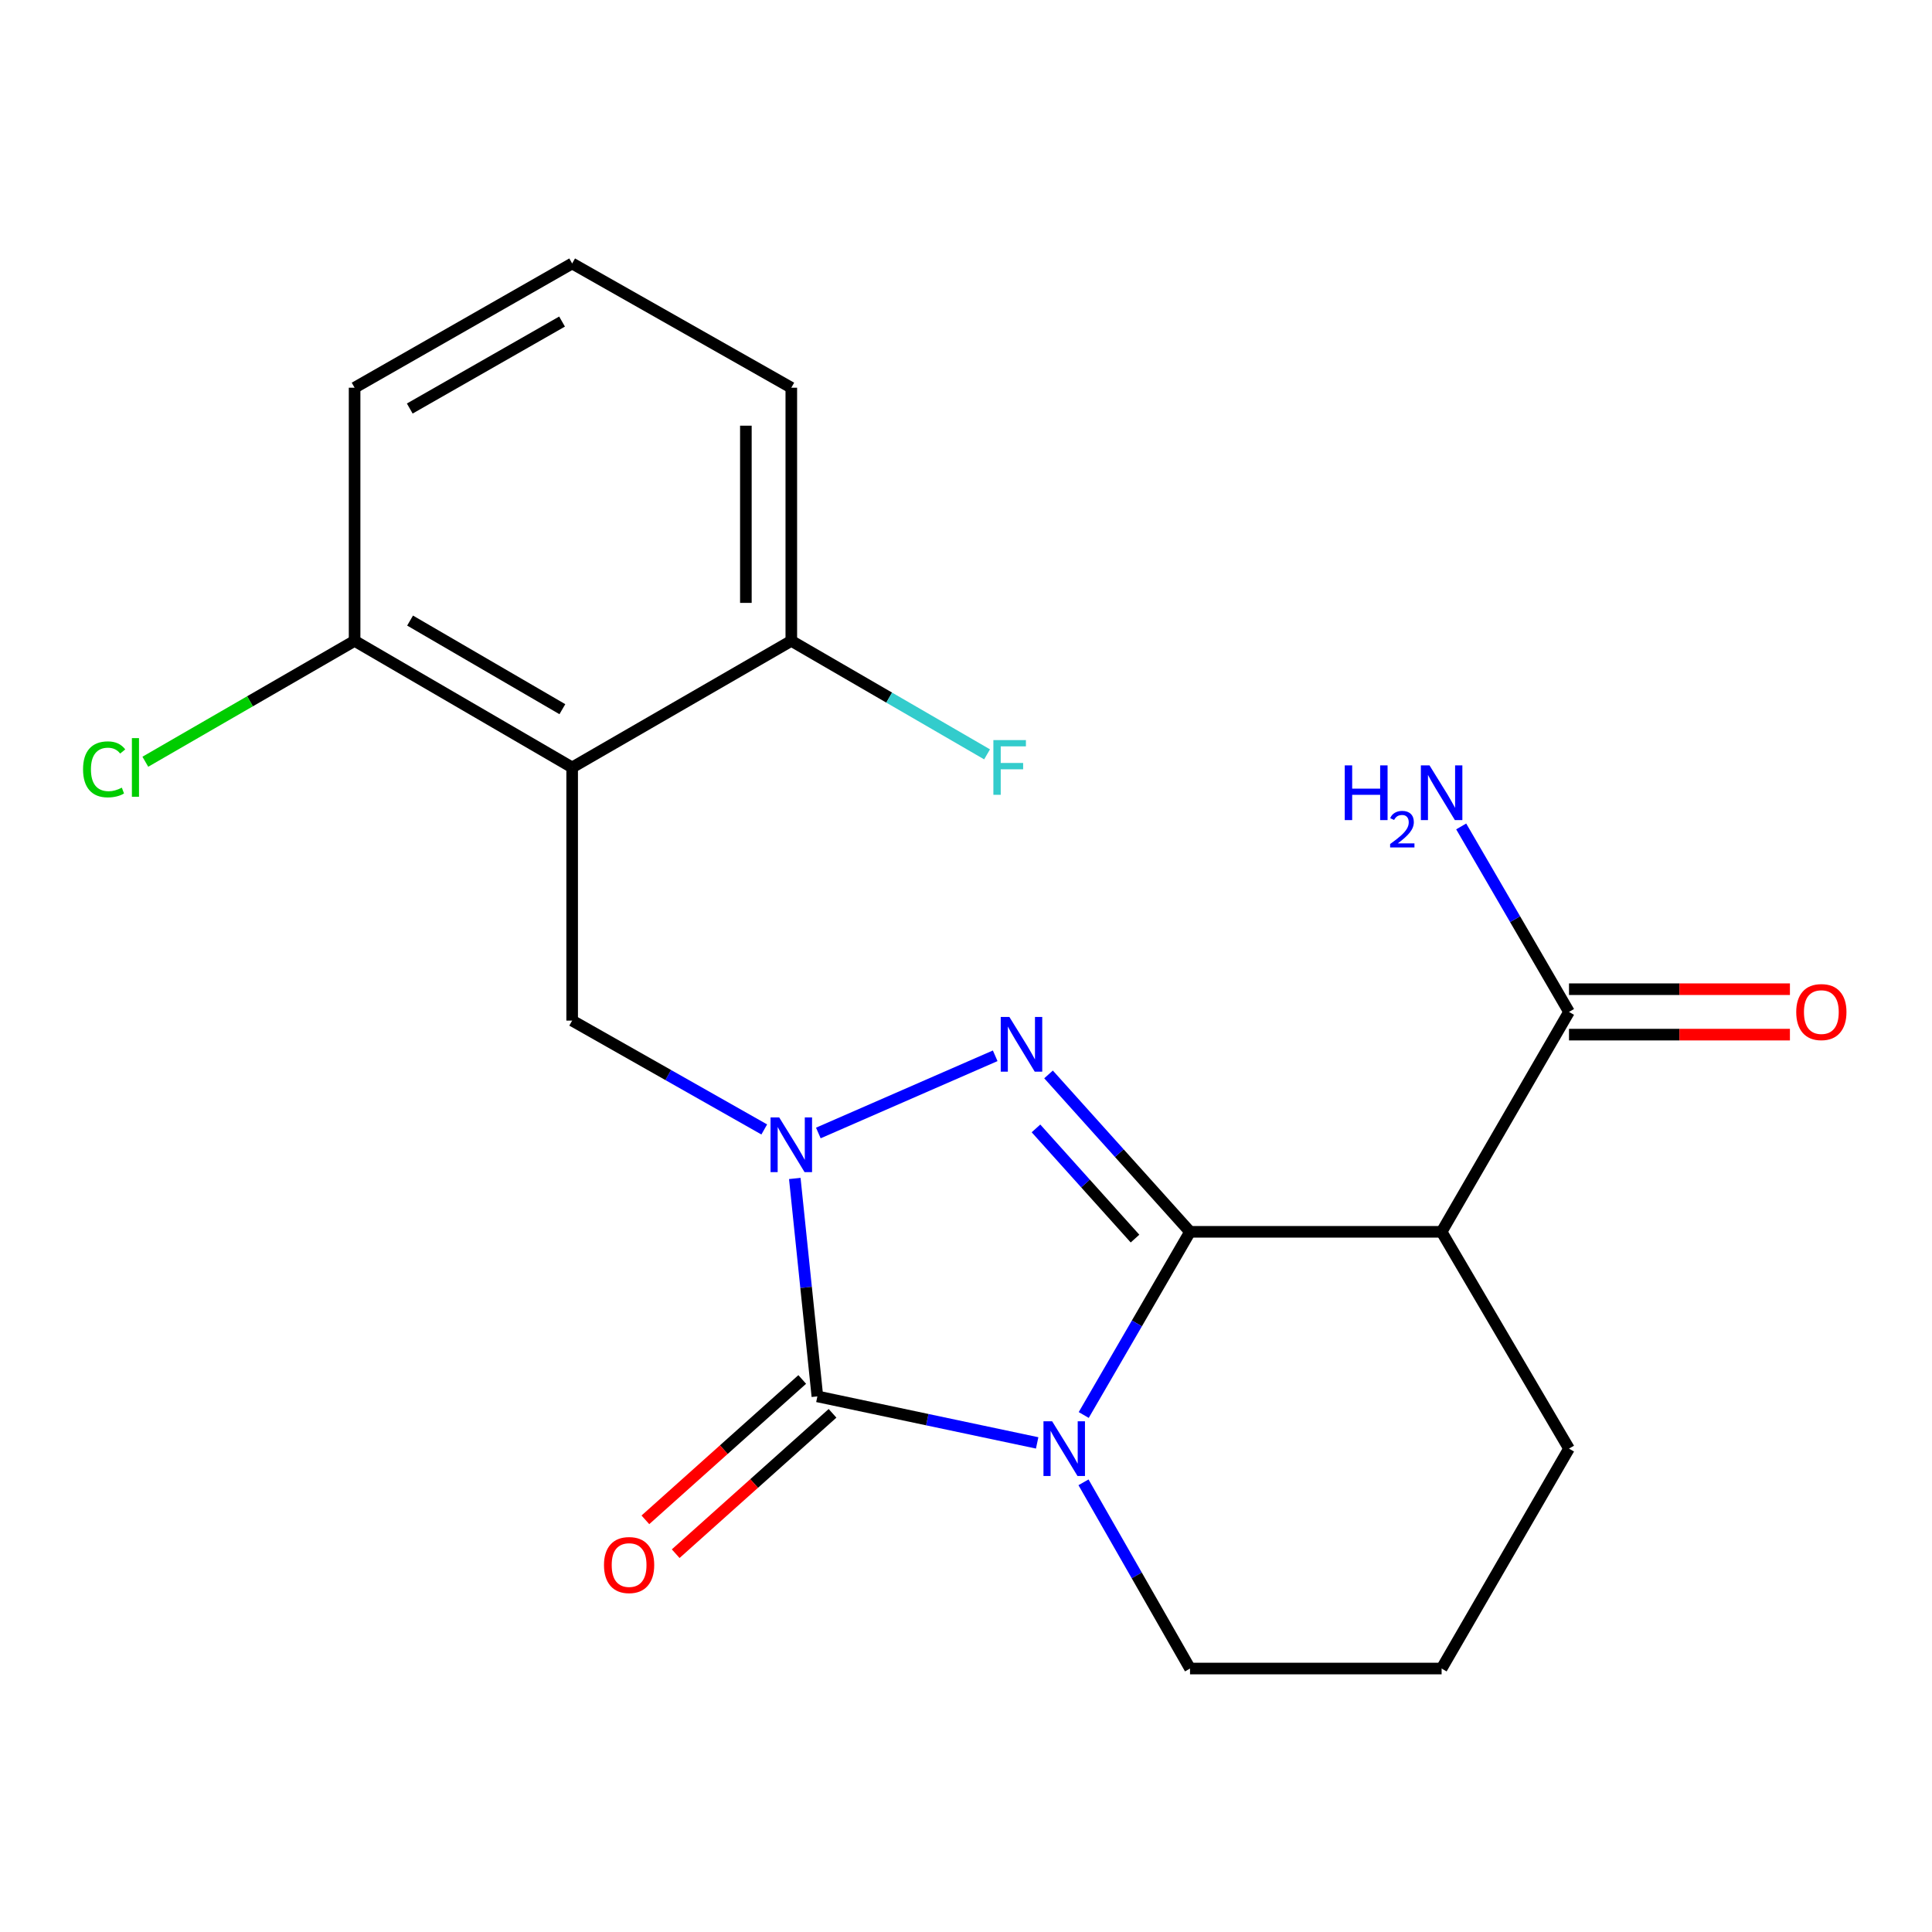 <?xml version='1.0' encoding='iso-8859-1'?>
<svg version='1.1' baseProfile='full'
              xmlns='http://www.w3.org/2000/svg'
                      xmlns:rdkit='http://www.rdkit.org/xml'
                      xmlns:xlink='http://www.w3.org/1999/xlink'
                  xml:space='preserve'
width='1000px' height='1000px' viewBox='0 0 1000 1000'>
<!-- END OF HEADER -->
<rect style='opacity:1.0;fill:#FFFFFF;stroke:none' width='1000' height='1000' x='0' y='0'> </rect>
<path class='bond-0' d='M 615.956,637.589 L 588.447,684.995' style='fill:none;fill-rule:evenodd;stroke:#000000;stroke-width:6px;stroke-linecap:butt;stroke-linejoin:miter;stroke-opacity:1' />
<path class='bond-0' d='M 588.447,684.995 L 560.938,732.402' style='fill:none;fill-rule:evenodd;stroke:#0000FF;stroke-width:6px;stroke-linecap:butt;stroke-linejoin:miter;stroke-opacity:1' />
<path class='bond-2' d='M 615.956,637.589 L 579.339,596.854' style='fill:none;fill-rule:evenodd;stroke:#000000;stroke-width:6px;stroke-linecap:butt;stroke-linejoin:miter;stroke-opacity:1' />
<path class='bond-2' d='M 579.339,596.854 L 542.722,556.118' style='fill:none;fill-rule:evenodd;stroke:#0000FF;stroke-width:6px;stroke-linecap:butt;stroke-linejoin:miter;stroke-opacity:1' />
<path class='bond-2' d='M 587.481,641.09 L 561.849,612.575' style='fill:none;fill-rule:evenodd;stroke:#000000;stroke-width:6px;stroke-linecap:butt;stroke-linejoin:miter;stroke-opacity:1' />
<path class='bond-2' d='M 561.849,612.575 L 536.218,584.06' style='fill:none;fill-rule:evenodd;stroke:#0000FF;stroke-width:6px;stroke-linecap:butt;stroke-linejoin:miter;stroke-opacity:1' />
<path class='bond-4' d='M 615.956,637.589 L 746.176,637.589' style='fill:none;fill-rule:evenodd;stroke:#000000;stroke-width:6px;stroke-linecap:butt;stroke-linejoin:miter;stroke-opacity:1' />
<path class='bond-3' d='M 536.834,746.842 L 479.955,734.808' style='fill:none;fill-rule:evenodd;stroke:#0000FF;stroke-width:6px;stroke-linecap:butt;stroke-linejoin:miter;stroke-opacity:1' />
<path class='bond-3' d='M 479.955,734.808 L 423.075,722.774' style='fill:none;fill-rule:evenodd;stroke:#000000;stroke-width:6px;stroke-linecap:butt;stroke-linejoin:miter;stroke-opacity:1' />
<path class='bond-12' d='M 560.815,767.244 L 588.386,815.436' style='fill:none;fill-rule:evenodd;stroke:#0000FF;stroke-width:6px;stroke-linecap:butt;stroke-linejoin:miter;stroke-opacity:1' />
<path class='bond-12' d='M 588.386,815.436 L 615.956,863.629' style='fill:none;fill-rule:evenodd;stroke:#000000;stroke-width:6px;stroke-linecap:butt;stroke-linejoin:miter;stroke-opacity:1' />
<path class='bond-1' d='M 423.569,586.434 L 515.112,546.48' style='fill:none;fill-rule:evenodd;stroke:#0000FF;stroke-width:6px;stroke-linecap:butt;stroke-linejoin:miter;stroke-opacity:1' />
<path class='bond-6' d='M 395.58,584.607 L 345.864,556.433' style='fill:none;fill-rule:evenodd;stroke:#0000FF;stroke-width:6px;stroke-linecap:butt;stroke-linejoin:miter;stroke-opacity:1' />
<path class='bond-6' d='M 345.864,556.433 L 296.147,528.26' style='fill:none;fill-rule:evenodd;stroke:#000000;stroke-width:6px;stroke-linecap:butt;stroke-linejoin:miter;stroke-opacity:1' />
<path class='bond-21' d='M 411.386,609.974 L 417.23,666.374' style='fill:none;fill-rule:evenodd;stroke:#0000FF;stroke-width:6px;stroke-linecap:butt;stroke-linejoin:miter;stroke-opacity:1' />
<path class='bond-21' d='M 417.23,666.374 L 423.075,722.774' style='fill:none;fill-rule:evenodd;stroke:#000000;stroke-width:6px;stroke-linecap:butt;stroke-linejoin:miter;stroke-opacity:1' />
<path class='bond-8' d='M 415.234,714.011 L 374.642,750.337' style='fill:none;fill-rule:evenodd;stroke:#000000;stroke-width:6px;stroke-linecap:butt;stroke-linejoin:miter;stroke-opacity:1' />
<path class='bond-8' d='M 374.642,750.337 L 334.051,786.662' style='fill:none;fill-rule:evenodd;stroke:#FF0000;stroke-width:6px;stroke-linecap:butt;stroke-linejoin:miter;stroke-opacity:1' />
<path class='bond-8' d='M 430.917,731.536 L 390.325,767.861' style='fill:none;fill-rule:evenodd;stroke:#000000;stroke-width:6px;stroke-linecap:butt;stroke-linejoin:miter;stroke-opacity:1' />
<path class='bond-8' d='M 390.325,767.861 L 349.733,804.186' style='fill:none;fill-rule:evenodd;stroke:#FF0000;stroke-width:6px;stroke-linecap:butt;stroke-linejoin:miter;stroke-opacity:1' />
<path class='bond-7' d='M 746.176,637.589 L 812.116,523.765' style='fill:none;fill-rule:evenodd;stroke:#000000;stroke-width:6px;stroke-linecap:butt;stroke-linejoin:miter;stroke-opacity:1' />
<path class='bond-14' d='M 746.176,637.589 L 812.116,749.805' style='fill:none;fill-rule:evenodd;stroke:#000000;stroke-width:6px;stroke-linecap:butt;stroke-linejoin:miter;stroke-opacity:1' />
<path class='bond-5' d='M 296.147,397.23 L 296.147,528.26' style='fill:none;fill-rule:evenodd;stroke:#000000;stroke-width:6px;stroke-linecap:butt;stroke-linejoin:miter;stroke-opacity:1' />
<path class='bond-9' d='M 296.147,397.23 L 183.539,331.708' style='fill:none;fill-rule:evenodd;stroke:#000000;stroke-width:6px;stroke-linecap:butt;stroke-linejoin:miter;stroke-opacity:1' />
<path class='bond-9' d='M 291.083,367.075 L 212.258,321.209' style='fill:none;fill-rule:evenodd;stroke:#000000;stroke-width:6px;stroke-linecap:butt;stroke-linejoin:miter;stroke-opacity:1' />
<path class='bond-10' d='M 296.147,397.23 L 409.579,331.708' style='fill:none;fill-rule:evenodd;stroke:#000000;stroke-width:6px;stroke-linecap:butt;stroke-linejoin:miter;stroke-opacity:1' />
<path class='bond-11' d='M 812.116,535.524 L 869.289,535.524' style='fill:none;fill-rule:evenodd;stroke:#000000;stroke-width:6px;stroke-linecap:butt;stroke-linejoin:miter;stroke-opacity:1' />
<path class='bond-11' d='M 869.289,535.524 L 926.463,535.524' style='fill:none;fill-rule:evenodd;stroke:#FF0000;stroke-width:6px;stroke-linecap:butt;stroke-linejoin:miter;stroke-opacity:1' />
<path class='bond-11' d='M 812.116,512.007 L 869.289,512.007' style='fill:none;fill-rule:evenodd;stroke:#000000;stroke-width:6px;stroke-linecap:butt;stroke-linejoin:miter;stroke-opacity:1' />
<path class='bond-11' d='M 869.289,512.007 L 926.463,512.007' style='fill:none;fill-rule:evenodd;stroke:#FF0000;stroke-width:6px;stroke-linecap:butt;stroke-linejoin:miter;stroke-opacity:1' />
<path class='bond-13' d='M 812.116,523.765 L 784.215,475.763' style='fill:none;fill-rule:evenodd;stroke:#000000;stroke-width:6px;stroke-linecap:butt;stroke-linejoin:miter;stroke-opacity:1' />
<path class='bond-13' d='M 784.215,475.763 L 756.313,427.761' style='fill:none;fill-rule:evenodd;stroke:#0000FF;stroke-width:6px;stroke-linecap:butt;stroke-linejoin:miter;stroke-opacity:1' />
<path class='bond-15' d='M 183.539,331.708 L 129.381,362.992' style='fill:none;fill-rule:evenodd;stroke:#000000;stroke-width:6px;stroke-linecap:butt;stroke-linejoin:miter;stroke-opacity:1' />
<path class='bond-15' d='M 129.381,362.992 L 75.222,394.275' style='fill:none;fill-rule:evenodd;stroke:#00CC00;stroke-width:6px;stroke-linecap:butt;stroke-linejoin:miter;stroke-opacity:1' />
<path class='bond-19' d='M 183.539,331.708 L 183.539,200.678' style='fill:none;fill-rule:evenodd;stroke:#000000;stroke-width:6px;stroke-linecap:butt;stroke-linejoin:miter;stroke-opacity:1' />
<path class='bond-16' d='M 409.579,331.708 L 460.243,361.081' style='fill:none;fill-rule:evenodd;stroke:#000000;stroke-width:6px;stroke-linecap:butt;stroke-linejoin:miter;stroke-opacity:1' />
<path class='bond-16' d='M 460.243,361.081 L 510.907,390.455' style='fill:none;fill-rule:evenodd;stroke:#33CCCC;stroke-width:6px;stroke-linecap:butt;stroke-linejoin:miter;stroke-opacity:1' />
<path class='bond-20' d='M 409.579,331.708 L 409.579,200.678' style='fill:none;fill-rule:evenodd;stroke:#000000;stroke-width:6px;stroke-linecap:butt;stroke-linejoin:miter;stroke-opacity:1' />
<path class='bond-20' d='M 386.062,312.053 L 386.062,220.332' style='fill:none;fill-rule:evenodd;stroke:#000000;stroke-width:6px;stroke-linecap:butt;stroke-linejoin:miter;stroke-opacity:1' />
<path class='bond-22' d='M 615.956,863.629 L 746.176,863.629' style='fill:none;fill-rule:evenodd;stroke:#000000;stroke-width:6px;stroke-linecap:butt;stroke-linejoin:miter;stroke-opacity:1' />
<path class='bond-17' d='M 812.116,749.805 L 746.176,863.629' style='fill:none;fill-rule:evenodd;stroke:#000000;stroke-width:6px;stroke-linecap:butt;stroke-linejoin:miter;stroke-opacity:1' />
<path class='bond-18' d='M 296.147,136.371 L 409.579,200.678' style='fill:none;fill-rule:evenodd;stroke:#000000;stroke-width:6px;stroke-linecap:butt;stroke-linejoin:miter;stroke-opacity:1' />
<path class='bond-23' d='M 296.147,136.371 L 183.539,200.678' style='fill:none;fill-rule:evenodd;stroke:#000000;stroke-width:6px;stroke-linecap:butt;stroke-linejoin:miter;stroke-opacity:1' />
<path class='bond-23' d='M 290.918,166.439 L 212.093,211.454' style='fill:none;fill-rule:evenodd;stroke:#000000;stroke-width:6px;stroke-linecap:butt;stroke-linejoin:miter;stroke-opacity:1' />
<path  class='atom-1' d='M 544.579 735.645
L 553.859 750.645
Q 554.779 752.125, 556.259 754.805
Q 557.739 757.485, 557.819 757.645
L 557.819 735.645
L 561.579 735.645
L 561.579 763.965
L 557.699 763.965
L 547.739 747.565
Q 546.579 745.645, 545.339 743.445
Q 544.139 741.245, 543.779 740.565
L 543.779 763.965
L 540.099 763.965
L 540.099 735.645
L 544.579 735.645
' fill='#0000FF'/>
<path  class='atom-2' d='M 403.319 578.38
L 412.599 593.38
Q 413.519 594.86, 414.999 597.54
Q 416.479 600.22, 416.559 600.38
L 416.559 578.38
L 420.319 578.38
L 420.319 606.7
L 416.439 606.7
L 406.479 590.3
Q 405.319 588.38, 404.079 586.18
Q 402.879 583.98, 402.519 583.3
L 402.519 606.7
L 398.839 606.7
L 398.839 578.38
L 403.319 578.38
' fill='#0000FF'/>
<path  class='atom-3' d='M 522.46 526.381
L 531.74 541.381
Q 532.66 542.861, 534.14 545.541
Q 535.62 548.221, 535.7 548.381
L 535.7 526.381
L 539.46 526.381
L 539.46 554.701
L 535.58 554.701
L 525.62 538.301
Q 524.46 536.381, 523.22 534.181
Q 522.02 531.981, 521.66 531.301
L 521.66 554.701
L 517.98 554.701
L 517.98 526.381
L 522.46 526.381
' fill='#0000FF'/>
<path  class='atom-9' d='M 312.622 810.063
Q 312.622 803.263, 315.982 799.463
Q 319.342 795.663, 325.622 795.663
Q 331.902 795.663, 335.262 799.463
Q 338.622 803.263, 338.622 810.063
Q 338.622 816.943, 335.222 820.863
Q 331.822 824.743, 325.622 824.743
Q 319.382 824.743, 315.982 820.863
Q 312.622 816.983, 312.622 810.063
M 325.622 821.543
Q 329.942 821.543, 332.262 818.663
Q 334.622 815.743, 334.622 810.063
Q 334.622 804.503, 332.262 801.703
Q 329.942 798.863, 325.622 798.863
Q 321.302 798.863, 318.942 801.663
Q 316.622 804.463, 316.622 810.063
Q 316.622 815.783, 318.942 818.663
Q 321.302 821.543, 325.622 821.543
' fill='#FF0000'/>
<path  class='atom-12' d='M 929.728 523.845
Q 929.728 517.045, 933.088 513.245
Q 936.448 509.445, 942.728 509.445
Q 949.008 509.445, 952.368 513.245
Q 955.728 517.045, 955.728 523.845
Q 955.728 530.725, 952.328 534.645
Q 948.928 538.525, 942.728 538.525
Q 936.488 538.525, 933.088 534.645
Q 929.728 530.765, 929.728 523.845
M 942.728 535.325
Q 947.048 535.325, 949.368 532.445
Q 951.728 529.525, 951.728 523.845
Q 951.728 518.285, 949.368 515.485
Q 947.048 512.645, 942.728 512.645
Q 938.408 512.645, 936.048 515.445
Q 933.728 518.245, 933.728 523.845
Q 933.728 529.565, 936.048 532.445
Q 938.408 535.325, 942.728 535.325
' fill='#FF0000'/>
<path  class='atom-14' d='M 696.043 396.161
L 699.883 396.161
L 699.883 408.201
L 714.363 408.201
L 714.363 396.161
L 718.203 396.161
L 718.203 424.481
L 714.363 424.481
L 714.363 411.401
L 699.883 411.401
L 699.883 424.481
L 696.043 424.481
L 696.043 396.161
' fill='#0000FF'/>
<path  class='atom-14' d='M 719.576 423.487
Q 720.262 421.719, 721.899 420.742
Q 723.536 419.739, 725.806 419.739
Q 728.631 419.739, 730.215 421.27
Q 731.799 422.801, 731.799 425.52
Q 731.799 428.292, 729.74 430.879
Q 727.707 433.467, 723.483 436.529
L 732.116 436.529
L 732.116 438.641
L 719.523 438.641
L 719.523 436.872
Q 723.008 434.391, 725.067 432.543
Q 727.153 430.695, 728.156 429.031
Q 729.159 427.368, 729.159 425.652
Q 729.159 423.857, 728.262 422.854
Q 727.364 421.851, 725.806 421.851
Q 724.302 421.851, 723.298 422.458
Q 722.295 423.065, 721.582 424.411
L 719.576 423.487
' fill='#0000FF'/>
<path  class='atom-14' d='M 739.916 396.161
L 749.196 411.161
Q 750.116 412.641, 751.596 415.321
Q 753.076 418.001, 753.156 418.161
L 753.156 396.161
L 756.916 396.161
L 756.916 424.481
L 753.036 424.481
L 743.076 408.081
Q 741.916 406.161, 740.676 403.961
Q 739.476 401.761, 739.116 401.081
L 739.116 424.481
L 735.436 424.481
L 735.436 396.161
L 739.916 396.161
' fill='#0000FF'/>
<path  class='atom-16' d='M 42.988 398.21
Q 42.988 391.17, 46.268 387.49
Q 49.588 383.77, 55.868 383.77
Q 61.708 383.77, 64.828 387.89
L 62.188 390.05
Q 59.908 387.05, 55.868 387.05
Q 51.588 387.05, 49.308 389.93
Q 47.068 392.77, 47.068 398.21
Q 47.068 403.81, 49.388 406.69
Q 51.748 409.57, 56.308 409.57
Q 59.428 409.57, 63.068 407.69
L 64.188 410.69
Q 62.708 411.65, 60.468 412.21
Q 58.228 412.77, 55.748 412.77
Q 49.588 412.77, 46.268 409.01
Q 42.988 405.25, 42.988 398.21
' fill='#00CC00'/>
<path  class='atom-16' d='M 68.268 382.05
L 71.948 382.05
L 71.948 412.41
L 68.268 412.41
L 68.268 382.05
' fill='#00CC00'/>
<path  class='atom-17' d='M 514.172 383.07
L 531.012 383.07
L 531.012 386.31
L 517.972 386.31
L 517.972 394.91
L 529.572 394.91
L 529.572 398.19
L 517.972 398.19
L 517.972 411.39
L 514.172 411.39
L 514.172 383.07
' fill='#33CCCC'/>
</svg>
